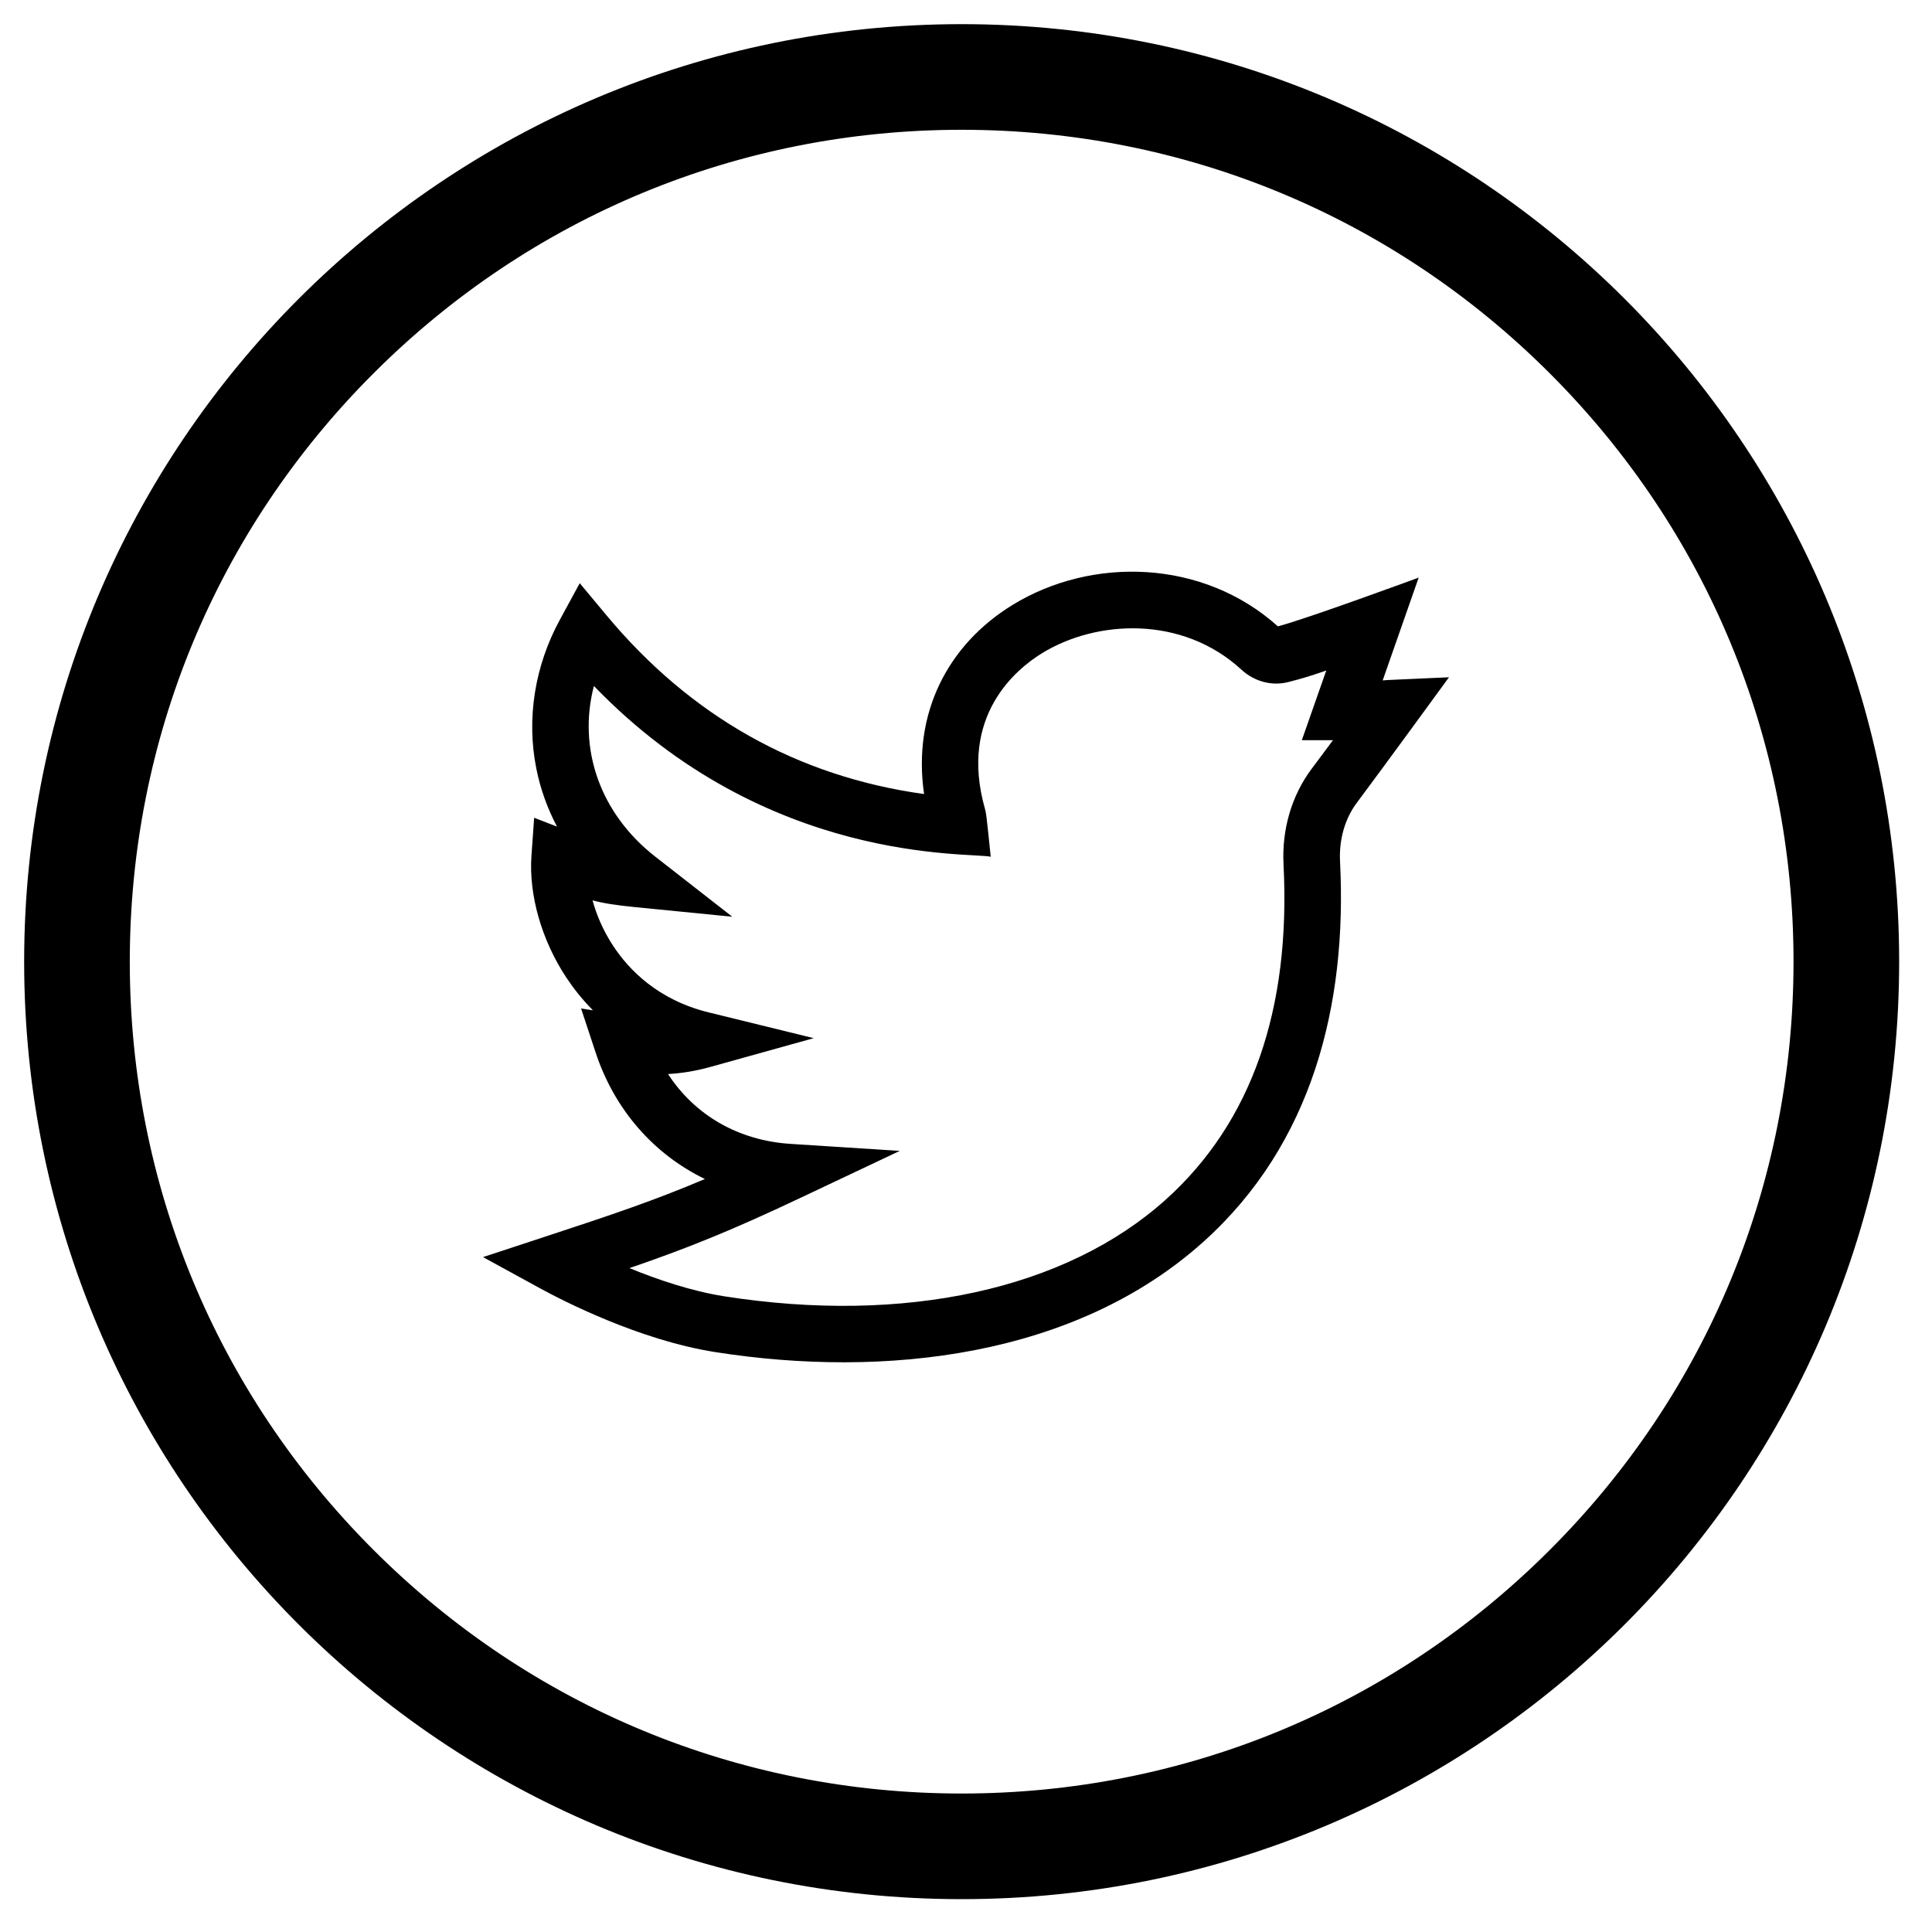 <svg width="40" height="40" viewBox="0 0 40 40" fill="none" xmlns="http://www.w3.org/2000/svg">
<path d="M19.91 1C9.466 1 1 9.466 1 19.91C1 30.354 9.466 38.82 19.91 38.82C30.354 38.82 38.82 30.354 38.82 19.91C38.82 9.466 30.354 1 19.91 1ZM32.442 32.442C29.095 35.79 24.644 37.633 19.91 37.633C15.176 37.633 10.725 35.79 7.378 32.442C4.03 29.095 2.187 24.644 2.187 19.91C2.187 15.176 4.03 10.725 7.378 7.378C10.725 4.03 15.176 2.187 19.91 2.187C24.644 2.187 29.095 4.03 32.442 7.378C35.79 10.725 37.633 15.176 37.633 19.91C37.633 24.644 35.79 29.095 32.442 32.442Z" fill="black" stroke="black"/>
<g clip-path="url(#clip0)">
<path d="M30 14.022C28.742 14.08 28.769 14.075 28.627 14.087L29.372 11.959C29.372 11.959 27.047 12.815 26.457 12.968C24.908 11.576 22.607 11.515 20.961 12.526C19.614 13.354 18.89 14.777 19.132 16.44C16.509 16.076 14.3 14.833 12.555 12.737L12.003 12.074L11.591 12.832C11.07 13.788 10.897 14.882 11.104 15.912C11.188 16.334 11.333 16.737 11.532 17.114L11.059 16.931L11.003 17.721C10.946 18.525 11.213 19.463 11.719 20.23C11.861 20.446 12.044 20.683 12.276 20.917L12.031 20.88L12.33 21.786C12.722 22.977 13.537 23.898 14.594 24.41C13.538 24.858 12.685 25.144 11.283 25.605L10 26.027L11.185 26.675C11.637 26.922 13.233 27.747 14.811 27.994C18.317 28.544 22.265 28.097 24.923 25.703C27.162 23.687 27.896 20.819 27.744 17.834C27.721 17.383 27.844 16.951 28.092 16.62C28.588 15.958 29.997 14.027 30 14.022V14.022ZM27.155 15.919C26.744 16.468 26.537 17.17 26.574 17.894C26.728 20.905 25.909 23.239 24.14 24.833C22.072 26.695 18.738 27.425 14.992 26.838C14.314 26.731 13.613 26.493 13.032 26.255C14.208 25.851 15.116 25.49 16.582 24.796L18.629 23.828L16.369 23.683C15.287 23.614 14.385 23.089 13.831 22.237C14.126 22.22 14.409 22.172 14.692 22.094L16.847 21.494L14.674 20.961C13.618 20.703 13.016 20.071 12.697 19.586C12.487 19.268 12.35 18.942 12.268 18.641C12.486 18.699 12.74 18.741 13.15 18.781L15.161 18.98L13.568 17.737C12.419 16.841 11.959 15.496 12.296 14.202C15.88 17.919 20.088 17.64 20.512 17.738C20.419 16.833 20.416 16.831 20.392 16.744C19.849 14.827 21.038 13.853 21.574 13.524C22.694 12.835 24.472 12.732 25.704 13.866C25.97 14.11 26.329 14.207 26.666 14.123C26.968 14.048 27.216 13.968 27.459 13.882L26.953 15.325L27.598 15.325C27.477 15.489 27.331 15.684 27.155 15.919Z" fill="black"/>
</g>
<defs>
<clipPath id="clip0">
<rect width="20" height="20" fill="white" transform="translate(10 10)"/>
</clipPath>
</defs>
</svg>
